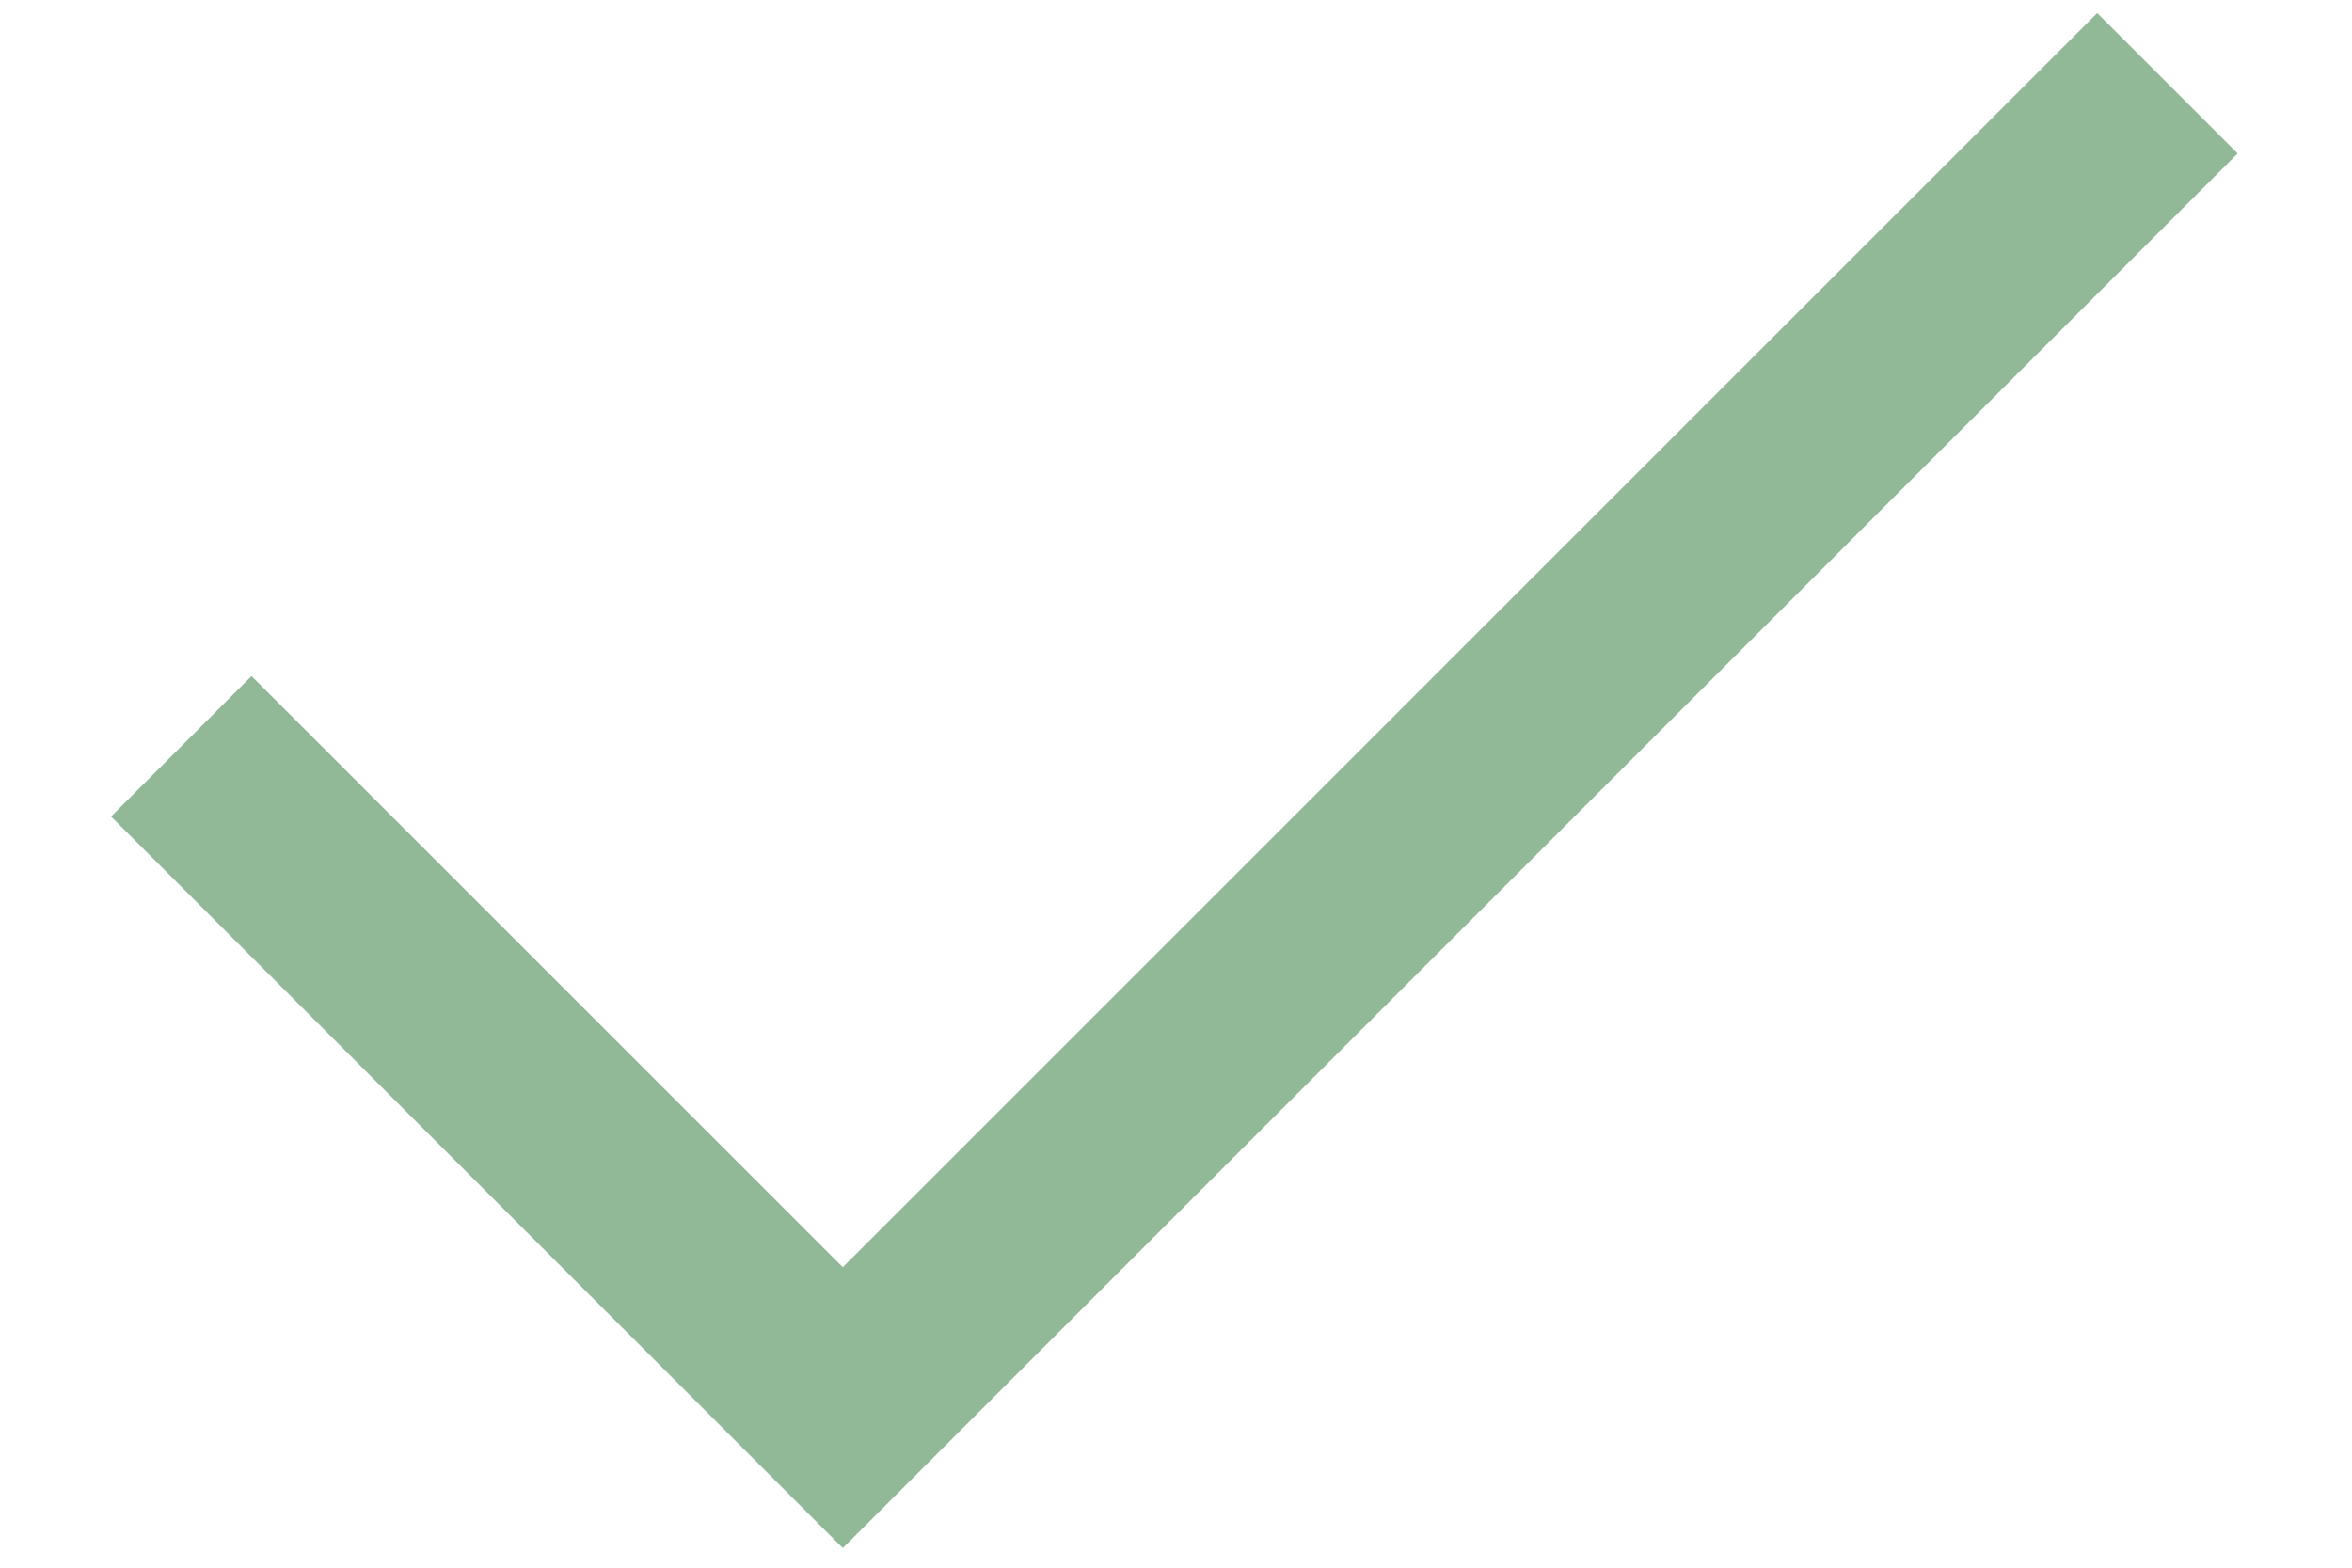 <svg width="18" height="12" viewBox="0 0 18 12" fill="none" xmlns="http://www.w3.org/2000/svg">
<path d="M6.45 11.85L0.85 6.25L1.925 5.175L6.45 9.7L16.05 0.1L17.125 1.175L6.45 11.85Z" fill="#92B997"/>
</svg>

